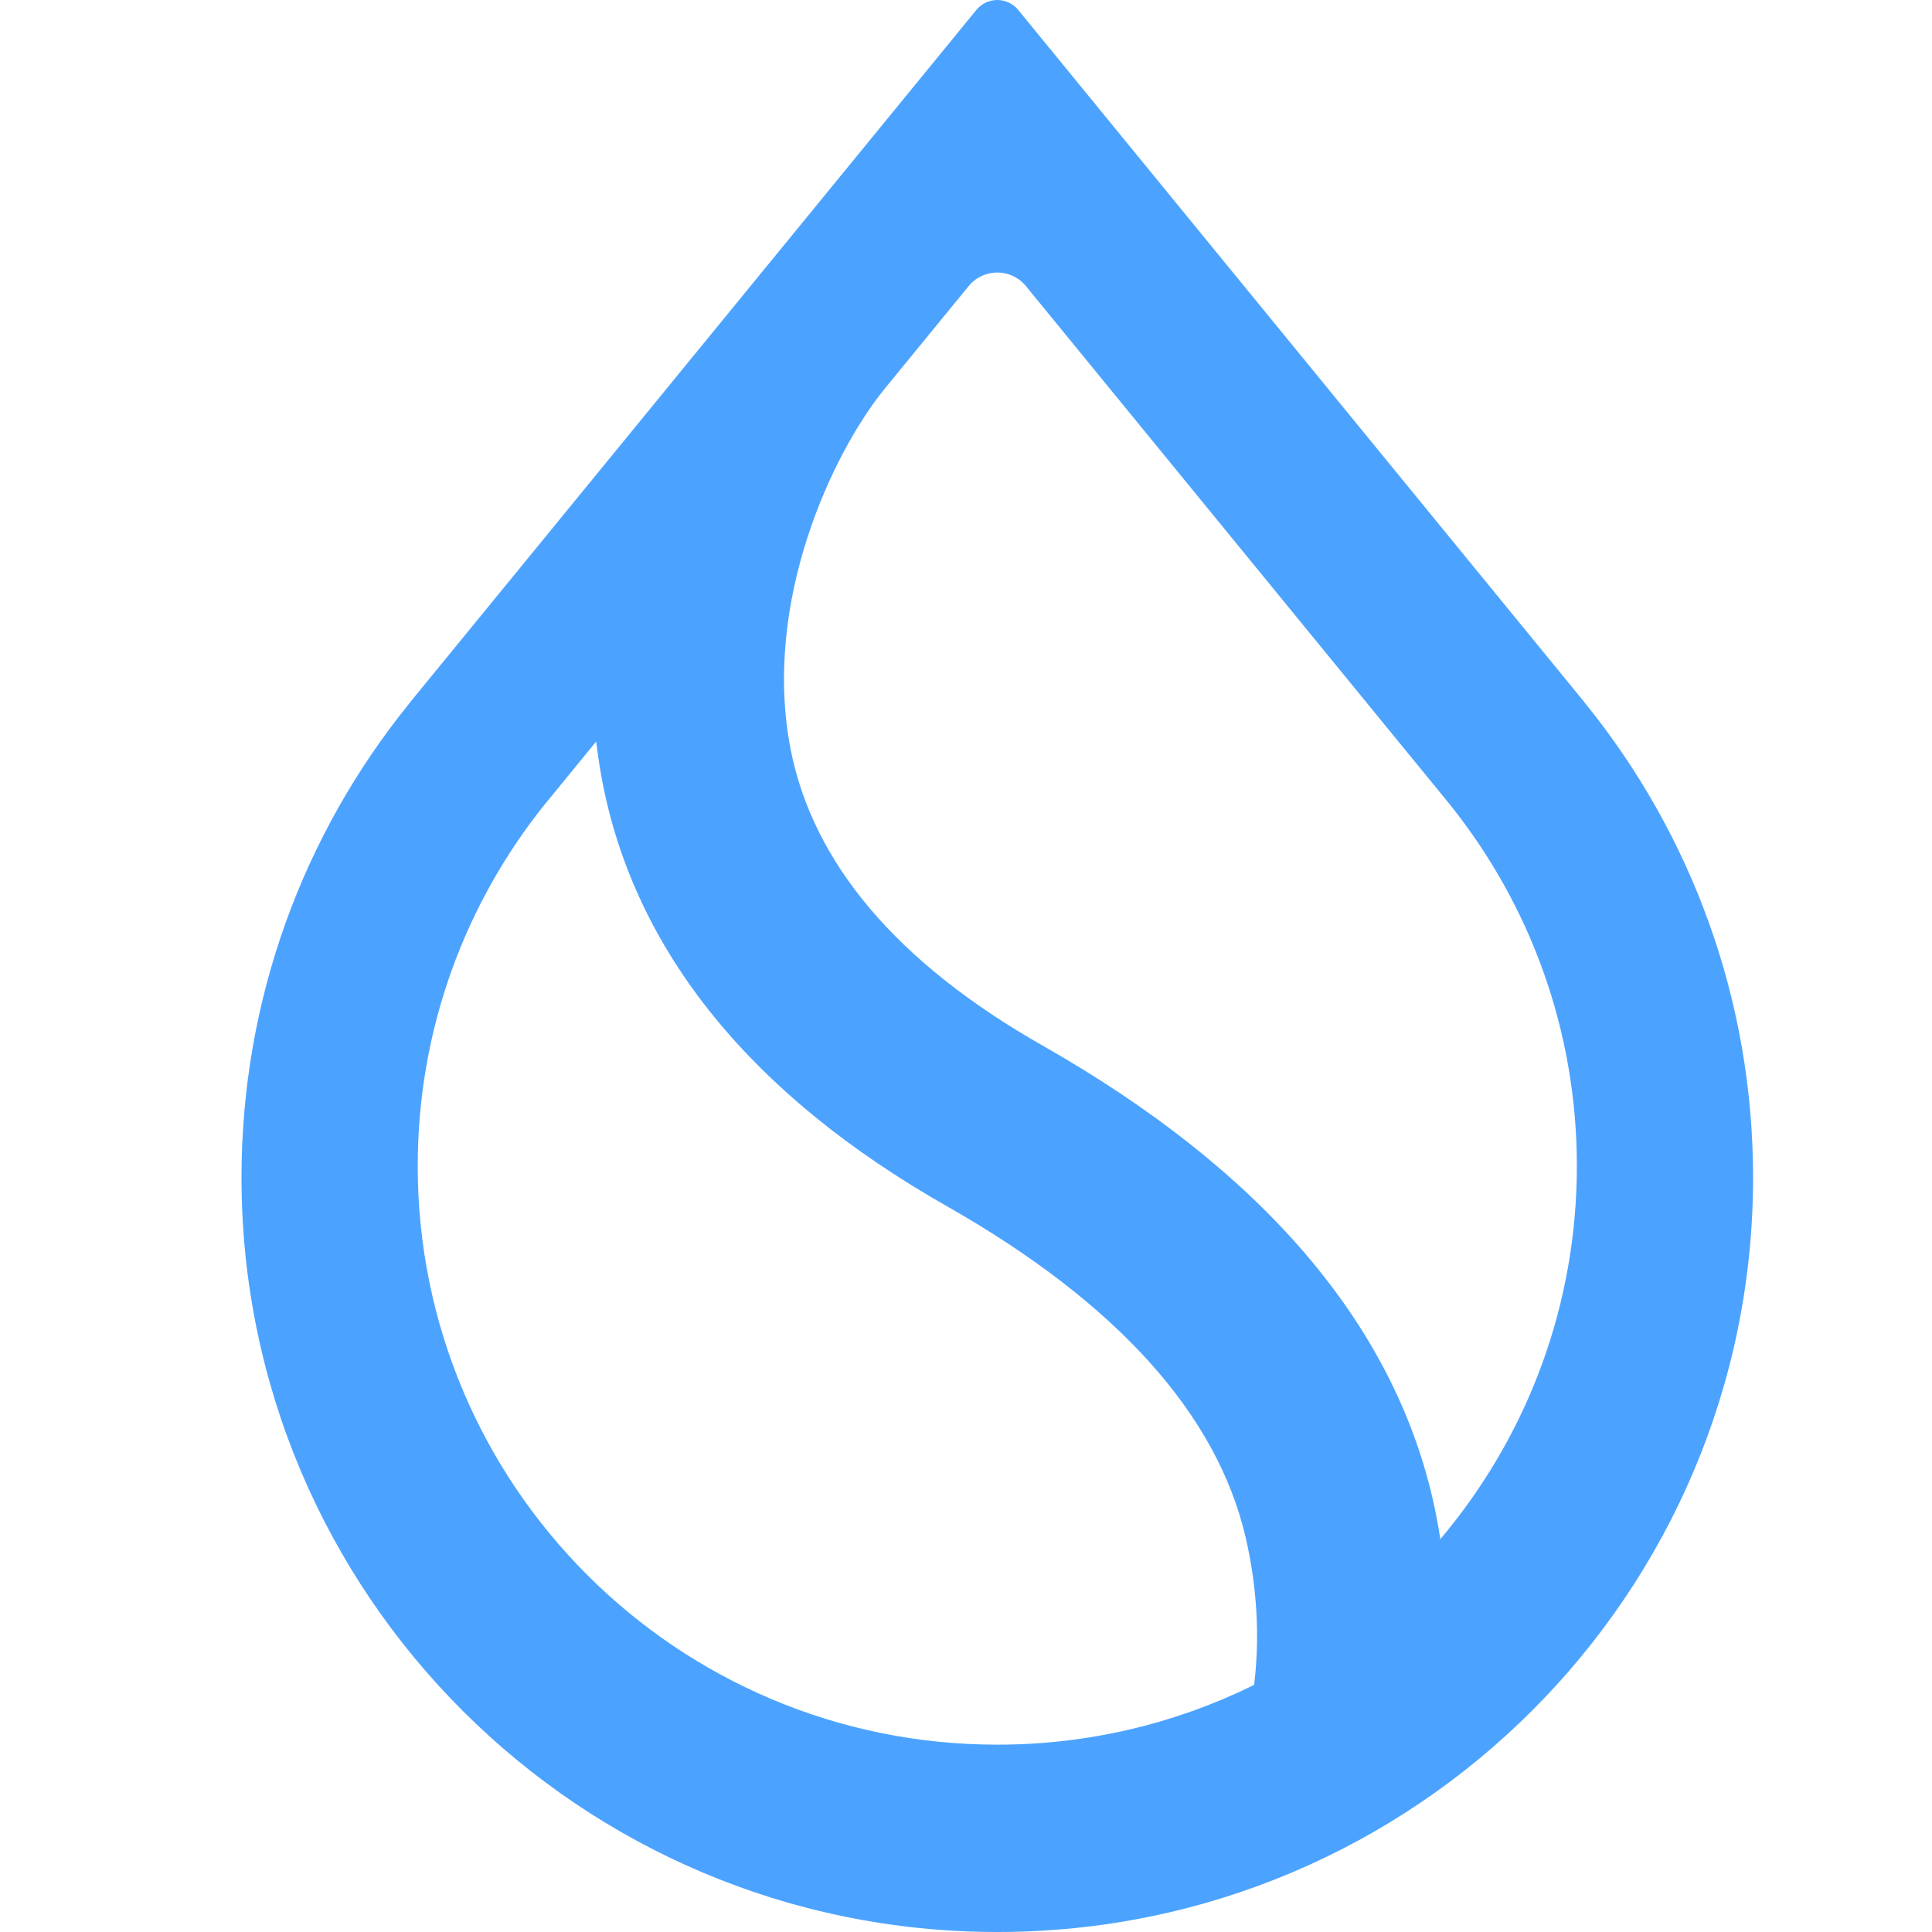 <svg width="28" height="28" viewBox="0 0 28 28" fill="none" xmlns="http://www.w3.org/2000/svg">
<g clip-path="url(#clip0_195_1222)">
<path fill-rule="evenodd" clip-rule="evenodd" d="M21.028 11.678L21.028 11.679C22.17 13.111 22.853 14.925 22.853 16.899C22.853 18.901 22.15 20.74 20.977 22.182L20.875 22.306L20.849 22.148C20.826 22.014 20.799 21.879 20.768 21.742C20.181 19.162 18.268 16.95 15.12 15.159C12.994 13.953 11.777 12.501 11.457 10.851C11.251 9.784 11.404 8.712 11.701 7.794C11.997 6.876 12.438 6.107 12.813 5.645L12.813 5.644L14.038 4.147C14.252 3.884 14.654 3.884 14.869 4.147L21.028 11.678ZM22.965 10.182L22.966 10.181L14.757 0.144C14.6 -0.048 14.307 -0.048 14.15 0.144L5.941 10.181L5.941 10.182L5.915 10.215C4.404 12.089 3.5 14.471 3.5 17.065C3.5 23.104 8.404 28 14.453 28C20.503 28 25.407 23.104 25.407 17.065C25.407 14.472 24.503 12.089 22.992 10.215L22.965 10.182ZM7.905 11.645L7.906 11.645L8.64 10.747L8.662 10.913C8.68 11.044 8.701 11.176 8.726 11.309C9.201 13.801 10.898 15.88 13.736 17.489C16.202 18.893 17.638 20.507 18.052 22.278C18.224 23.016 18.255 23.743 18.18 24.379L18.176 24.418L18.14 24.436C17.027 24.979 15.776 25.285 14.453 25.285C9.814 25.285 6.054 21.53 6.054 16.899C6.054 14.91 6.747 13.083 7.905 11.645Z" fill="#4CA3FF"/>
</g>
<defs>
<clipPath id="clip0_195_1222">
<rect width="21.924" height="28" fill="white" transform="translate(3.5)"/>
</clipPath>
</defs>
</svg>
